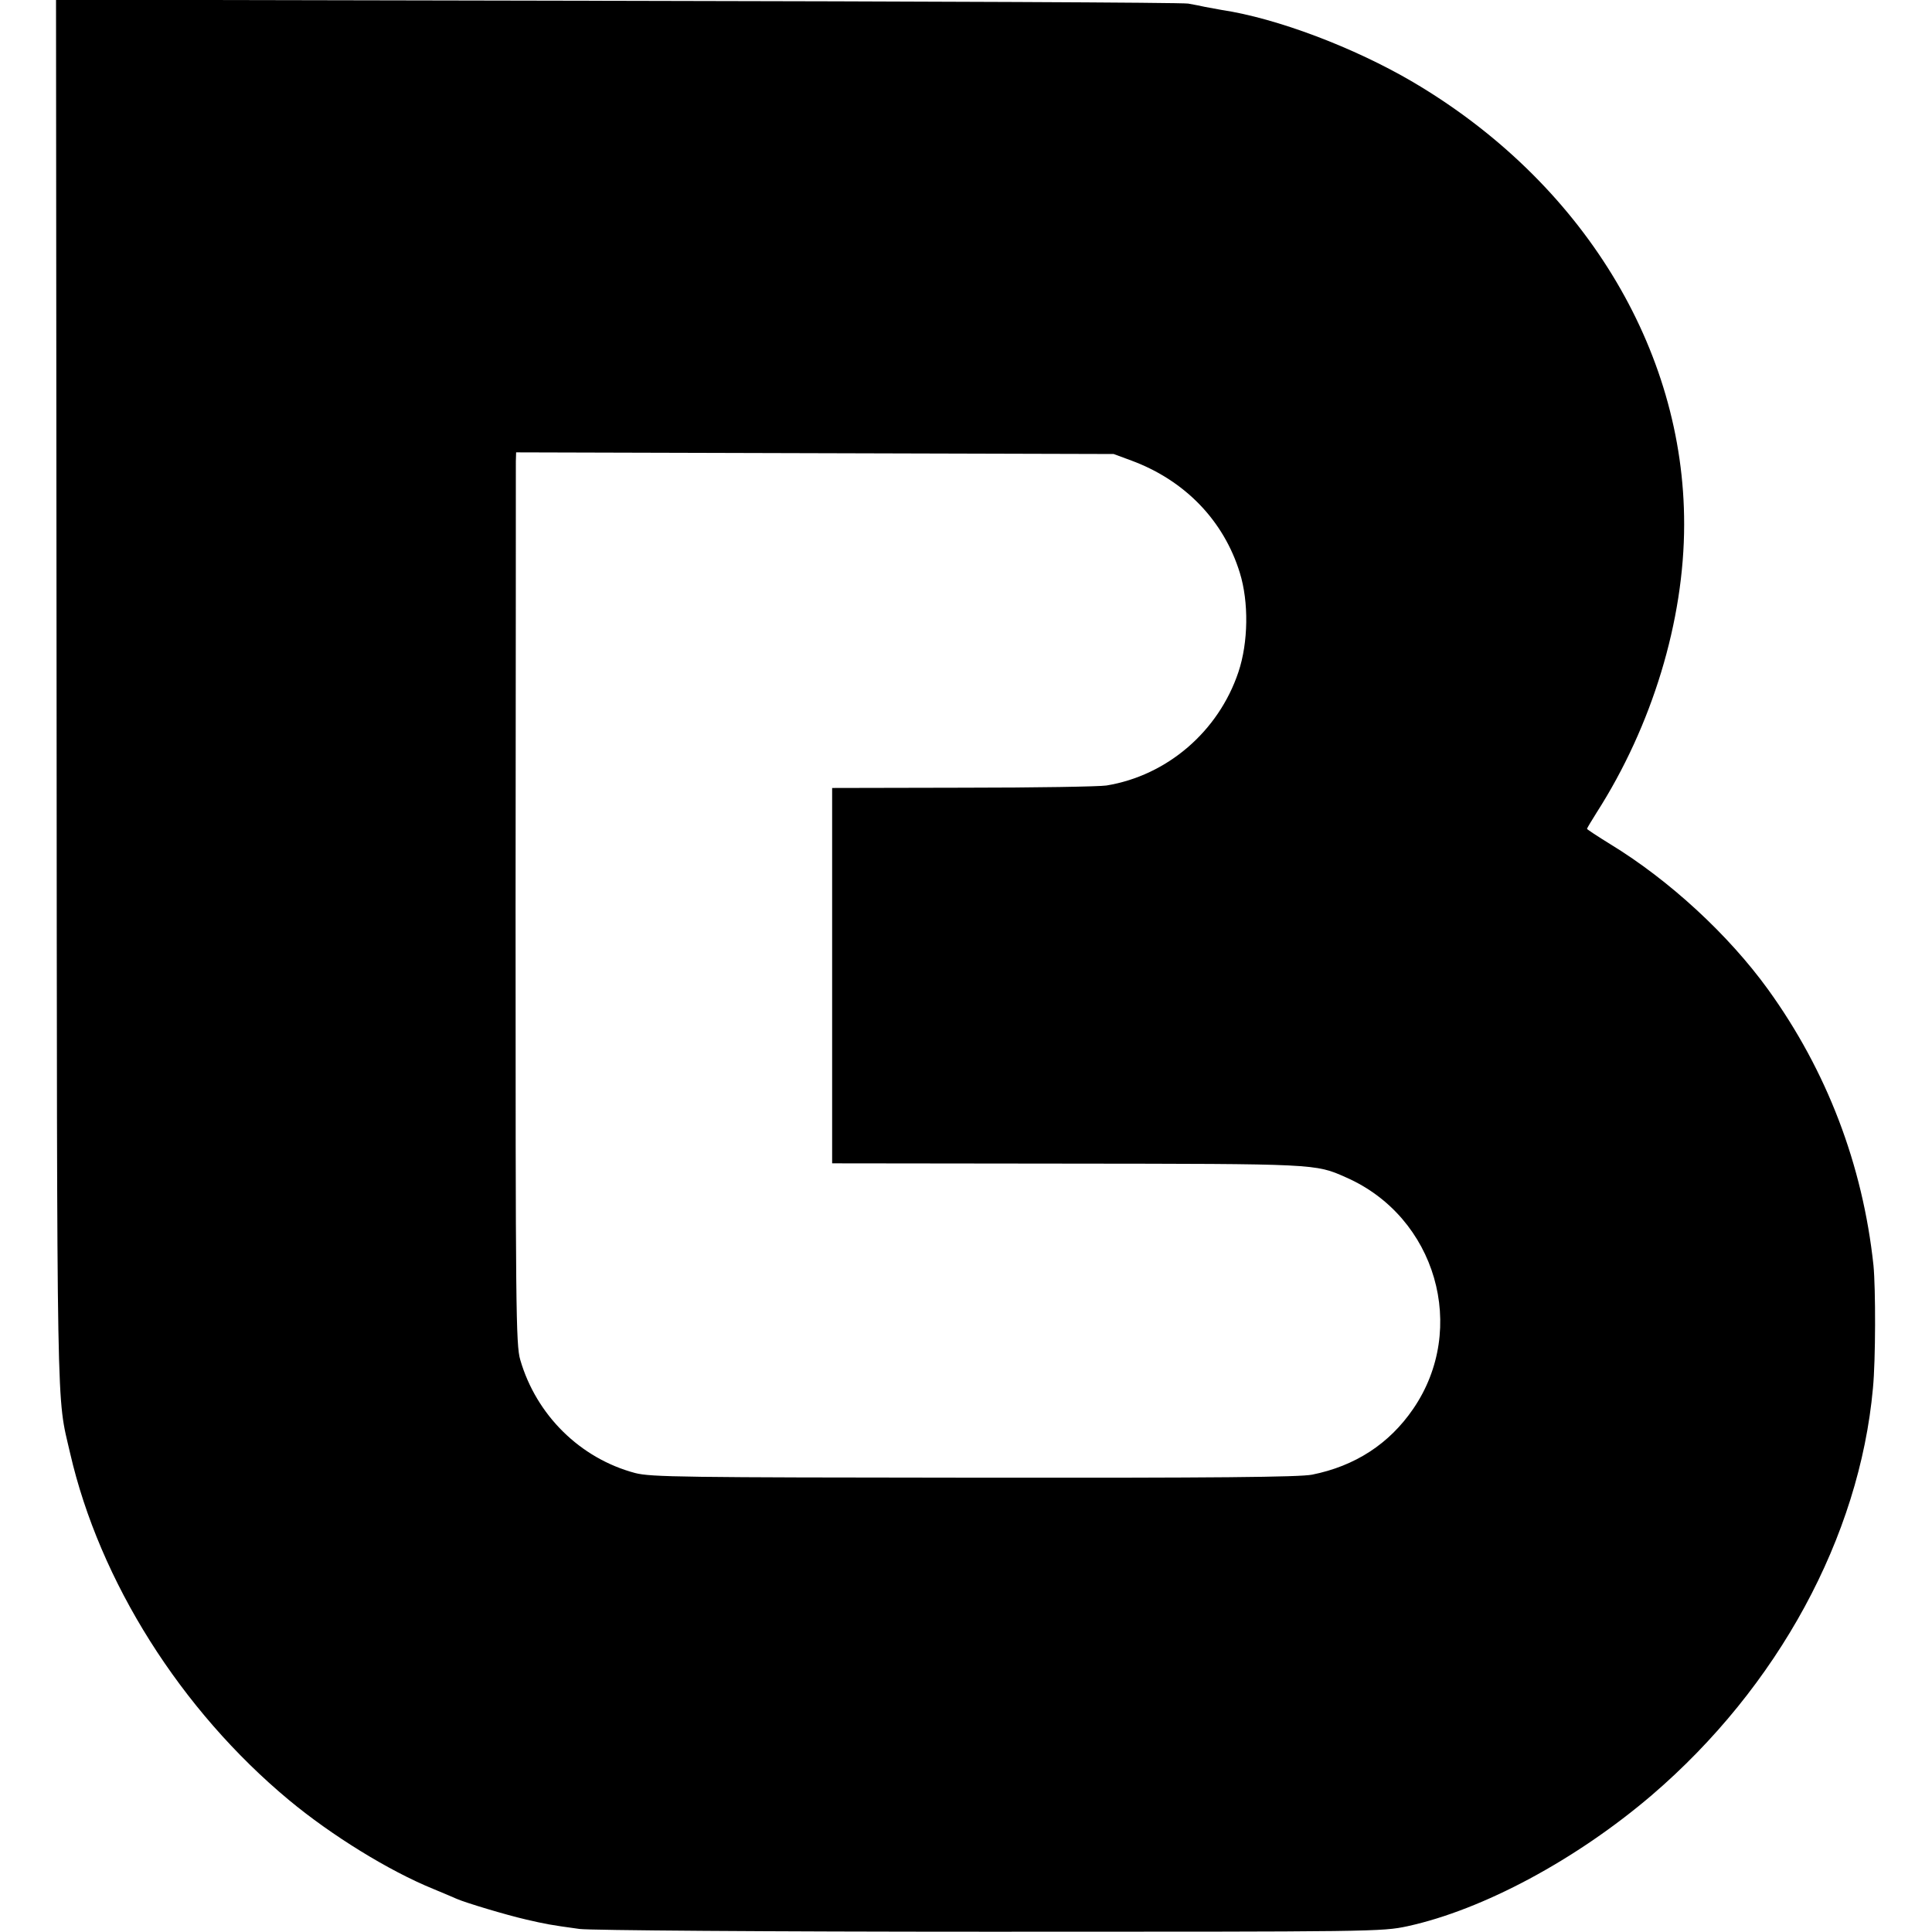 <?xml version="1.0" standalone="no"?>
<!DOCTYPE svg PUBLIC "-//W3C//DTD SVG 20010904//EN"
 "http://www.w3.org/TR/2001/REC-SVG-20010904/DTD/svg10.dtd">
<svg version="1.0" xmlns="http://www.w3.org/2000/svg"
 width="700pt" height="700pt" viewBox="0 0 700 700"
 preserveAspectRatio="xMidYMid meet">
<g transform="translate(0,700) scale(0.1,-0.1)"
fill="#000000" stroke="none">
<path d="M205 4488 c2 -2696 -1 -2535 49 -2753 107 -465 401 -931 793 -1257
154 -128 363 -257 523 -322 36 -15 74 -31 85 -36 32 -14 178 -58 252 -75 70
-16 83 -19 193 -34 37 -5 678 -10 1485 -10 1399 0 1421 0 1515 20 274 60 611
241 885 475 457 392 752 935 801 1474 10 102 10 362 2 445 -39 365 -169 705
-382 1000 -144 199 -358 396 -571 526 -47 29 -85 54 -85 56 0 2 16 29 35 59
201 314 317 695 317 1044 1 637 -370 1242 -983 1603 -213 125 -493 231 -693
261 -21 4 -48 9 -60 11 -12 3 -39 8 -61 12 -22 4 -954 8 -2071 10 l-2031 4 2
-2513z m3895 843 c194 -72 334 -218 392 -406 33 -106 31 -253 -5 -360 -72
-215 -258 -375 -478 -411 -24 -4 -258 -8 -519 -8 l-475 -1 0 -680 0 -680 850
-1 c905 -1 900 0 1012 -50 326 -143 443 -548 243 -839 -87 -127 -211 -207
-366 -238 -45 -9 -353 -12 -1225 -11 -1056 1 -1170 2 -1228 17 -199 53 -358
210 -416 410 -16 54 -17 185 -17 1640 1 870 1 1597 1 1615 l1 33 1083 -3 1082
-3 65 -24z"/>
</g>
</svg>
